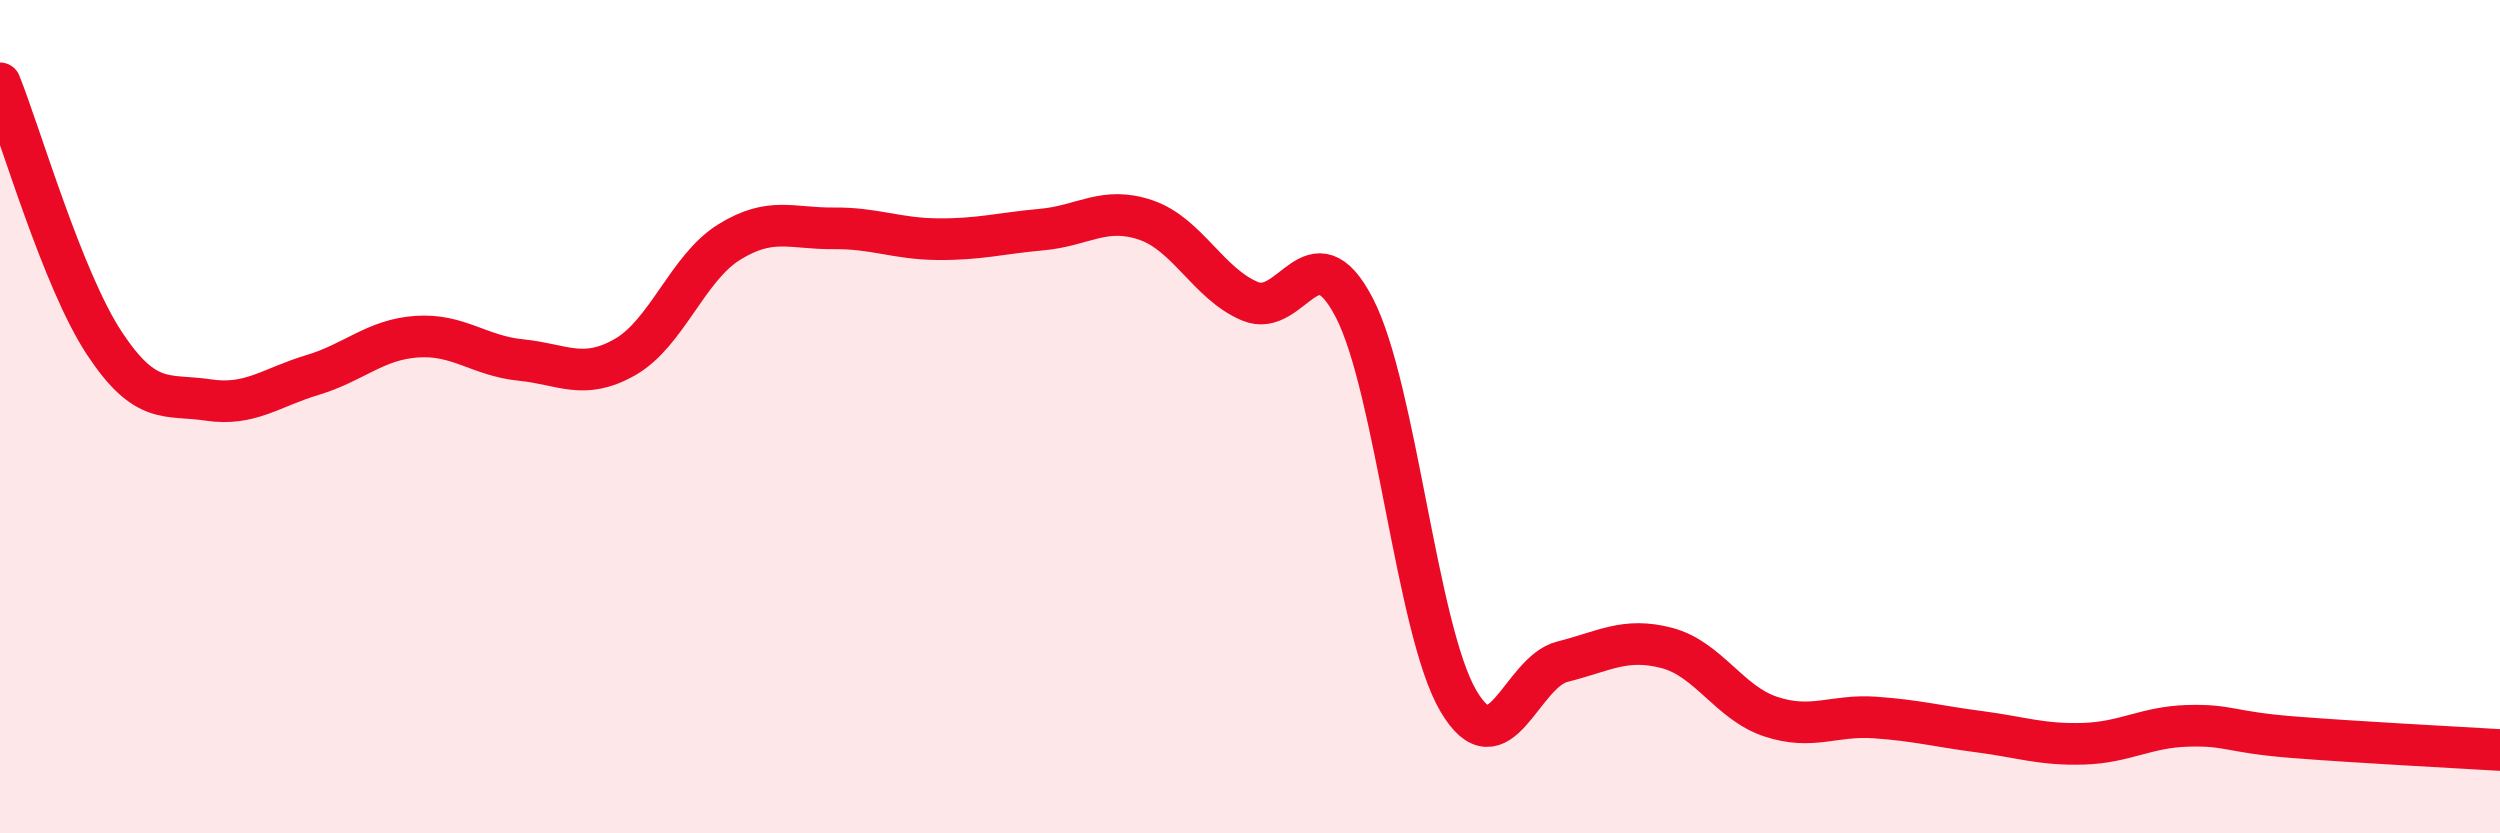 
    <svg width="60" height="20" viewBox="0 0 60 20" xmlns="http://www.w3.org/2000/svg">
      <path
        d="M 0,2 C 0.5,3.25 1.5,6.71 2.5,8.23 C 3.5,9.75 4,9.45 5,9.6 C 6,9.75 6.5,9.3 7.5,9 C 8.5,8.7 9,8.15 10,8.08 C 11,8.01 11.5,8.54 12.5,8.64 C 13.5,8.74 14,9.14 15,8.57 C 16,8 16.5,6.43 17.5,5.81 C 18.5,5.19 19,5.49 20,5.48 C 21,5.47 21.5,5.73 22.5,5.74 C 23.5,5.75 24,5.6 25,5.51 C 26,5.42 26.5,4.94 27.5,5.28 C 28.5,5.62 29,6.81 30,7.23 C 31,7.65 31.5,5.46 32.5,7.38 C 33.5,9.3 34,15.12 35,16.82 C 36,18.52 36.5,16.13 37.5,15.88 C 38.5,15.63 39,15.29 40,15.55 C 41,15.81 41.5,16.87 42.5,17.2 C 43.5,17.53 44,17.15 45,17.22 C 46,17.29 46.5,17.43 47.5,17.56 C 48.5,17.69 49,17.88 50,17.85 C 51,17.82 51.5,17.45 52.5,17.42 C 53.5,17.39 53.5,17.57 55,17.69 C 56.5,17.81 59,17.94 60,18L60 20L0 20Z"
        fill="#EB0A25"
        opacity="0.1"
        stroke-linecap="round"
        stroke-linejoin="round"
      />
      <path
        d="M 0,2 C 0.5,3.25 1.5,6.71 2.5,8.23 C 3.5,9.75 4,9.45 5,9.6 C 6,9.75 6.5,9.3 7.5,9 C 8.5,8.7 9,8.15 10,8.08 C 11,8.01 11.5,8.54 12.5,8.64 C 13.5,8.74 14,9.14 15,8.57 C 16,8 16.5,6.43 17.5,5.81 C 18.5,5.19 19,5.49 20,5.48 C 21,5.47 21.5,5.73 22.5,5.74 C 23.5,5.75 24,5.6 25,5.51 C 26,5.42 26.5,4.94 27.5,5.28 C 28.5,5.62 29,6.81 30,7.23 C 31,7.65 31.5,5.46 32.5,7.38 C 33.5,9.3 34,15.12 35,16.82 C 36,18.52 36.5,16.13 37.5,15.88 C 38.5,15.63 39,15.29 40,15.55 C 41,15.81 41.5,16.87 42.5,17.2 C 43.5,17.53 44,17.15 45,17.22 C 46,17.29 46.5,17.43 47.5,17.56 C 48.5,17.69 49,17.88 50,17.85 C 51,17.82 51.5,17.45 52.5,17.42 C 53.5,17.39 53.5,17.57 55,17.69 C 56.5,17.81 59,17.94 60,18"
        stroke="#EB0A25"
        stroke-width="1"
        fill="none"
        stroke-linecap="round"
        stroke-linejoin="round"
      />
    </svg>
  